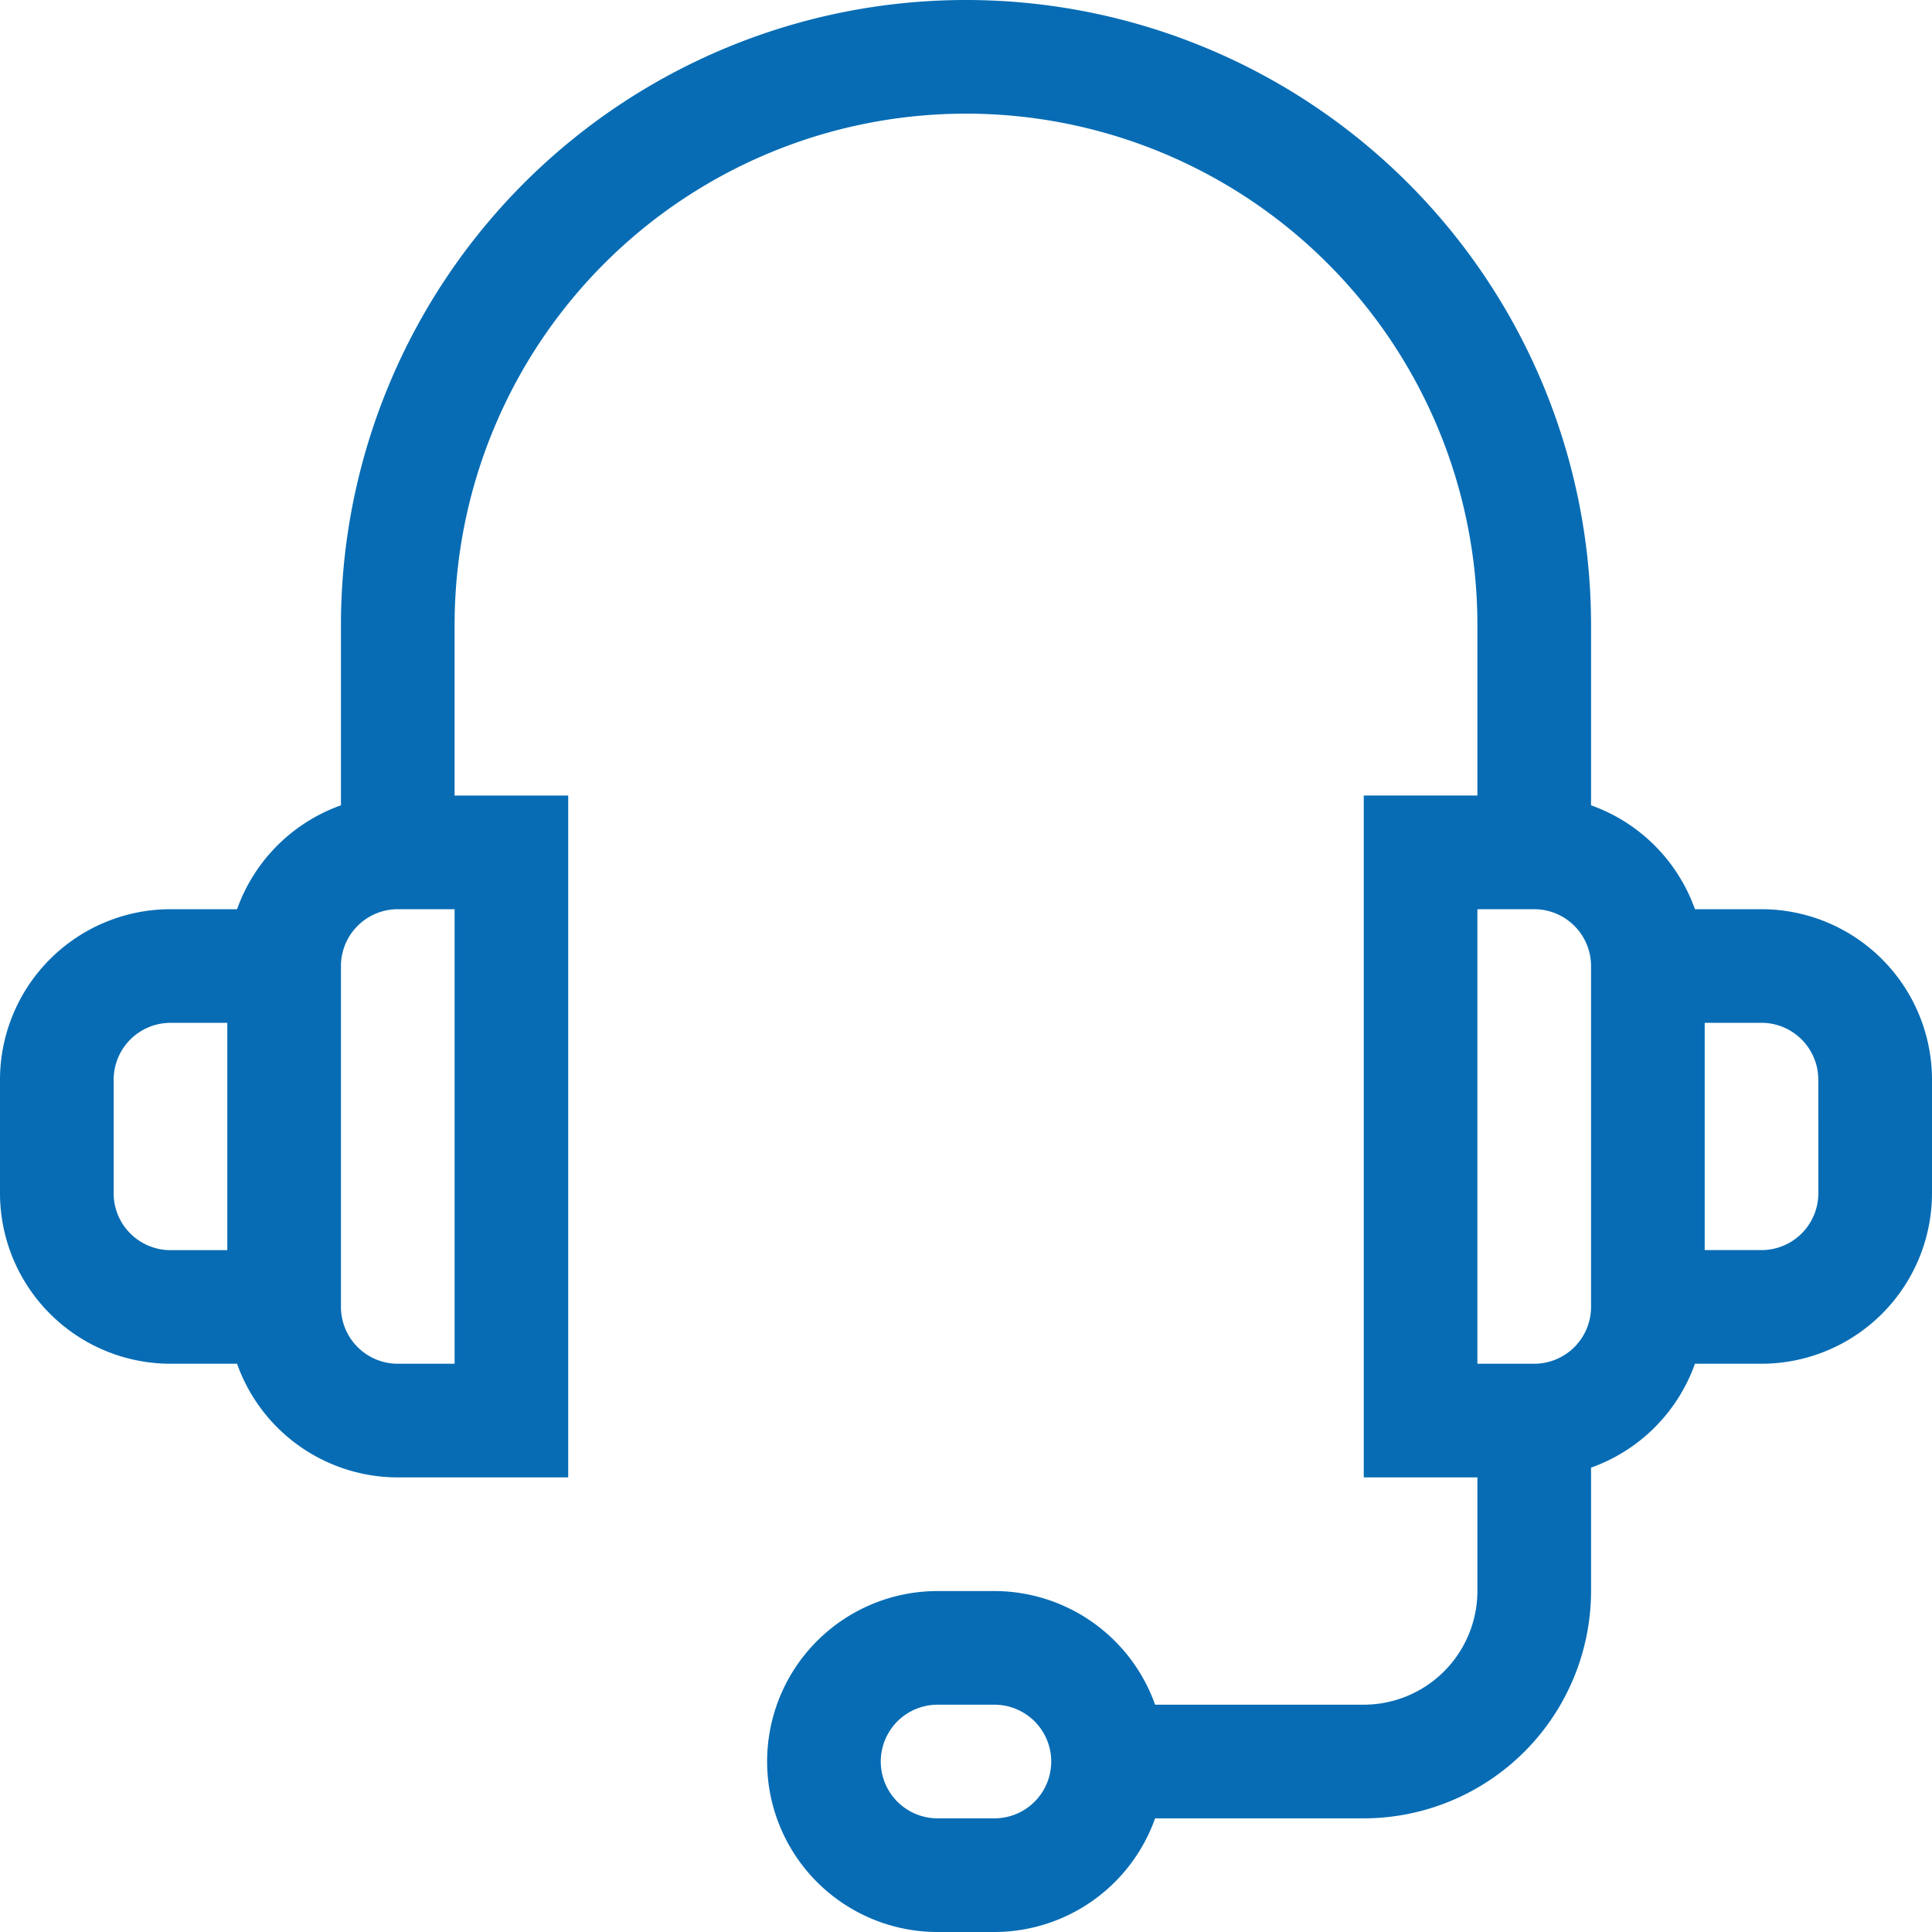 <svg xmlns="http://www.w3.org/2000/svg" width="40" height="40" viewBox="0 0 40 40"><defs><style>.a{fill:#076cb4;}</style></defs><g transform="translate(-1087 -1837)"><path class="a" d="M36.471,18.824H35.092a3.546,3.546,0,0,0-2.151-2.151V12.941a12.941,12.941,0,1,0-25.882,0v3.732a3.546,3.546,0,0,0-2.151,2.151H3.529A3.533,3.533,0,0,0,0,22.353v2.353a3.533,3.533,0,0,0,3.529,3.529H4.908a3.535,3.535,0,0,0,3.327,2.353h3.529V16.471H9.412V12.941a10.588,10.588,0,1,1,21.176,0v3.529H28.235V30.588h2.353v2.353a2.356,2.356,0,0,1-2.353,2.353h-4.32a3.535,3.535,0,0,0-3.327-2.353H19.412a3.529,3.529,0,1,0,0,7.059h1.176a3.535,3.535,0,0,0,3.327-2.353h4.32a4.711,4.711,0,0,0,4.706-4.706V30.386a3.546,3.546,0,0,0,2.151-2.151h1.379A3.533,3.533,0,0,0,40,24.706V22.353a3.533,3.533,0,0,0-3.529-3.529ZM2.353,24.706V22.353a1.178,1.178,0,0,1,1.176-1.176H4.706v4.706H3.529A1.178,1.178,0,0,1,2.353,24.706Zm7.059,3.529H8.235a1.178,1.178,0,0,1-1.176-1.176V20a1.178,1.178,0,0,1,1.176-1.176H9.412Zm11.176,9.412H19.412a1.176,1.176,0,1,1,0-2.353h1.176a1.176,1.176,0,1,1,0,2.353ZM32.941,27.059a1.178,1.178,0,0,1-1.176,1.176H30.588V18.824h1.176A1.178,1.178,0,0,1,32.941,20Zm4.706-2.353a1.178,1.178,0,0,1-1.176,1.176H35.294V21.176h1.176a1.178,1.178,0,0,1,1.176,1.176Z" transform="translate(1087 1837)"/></g></svg>